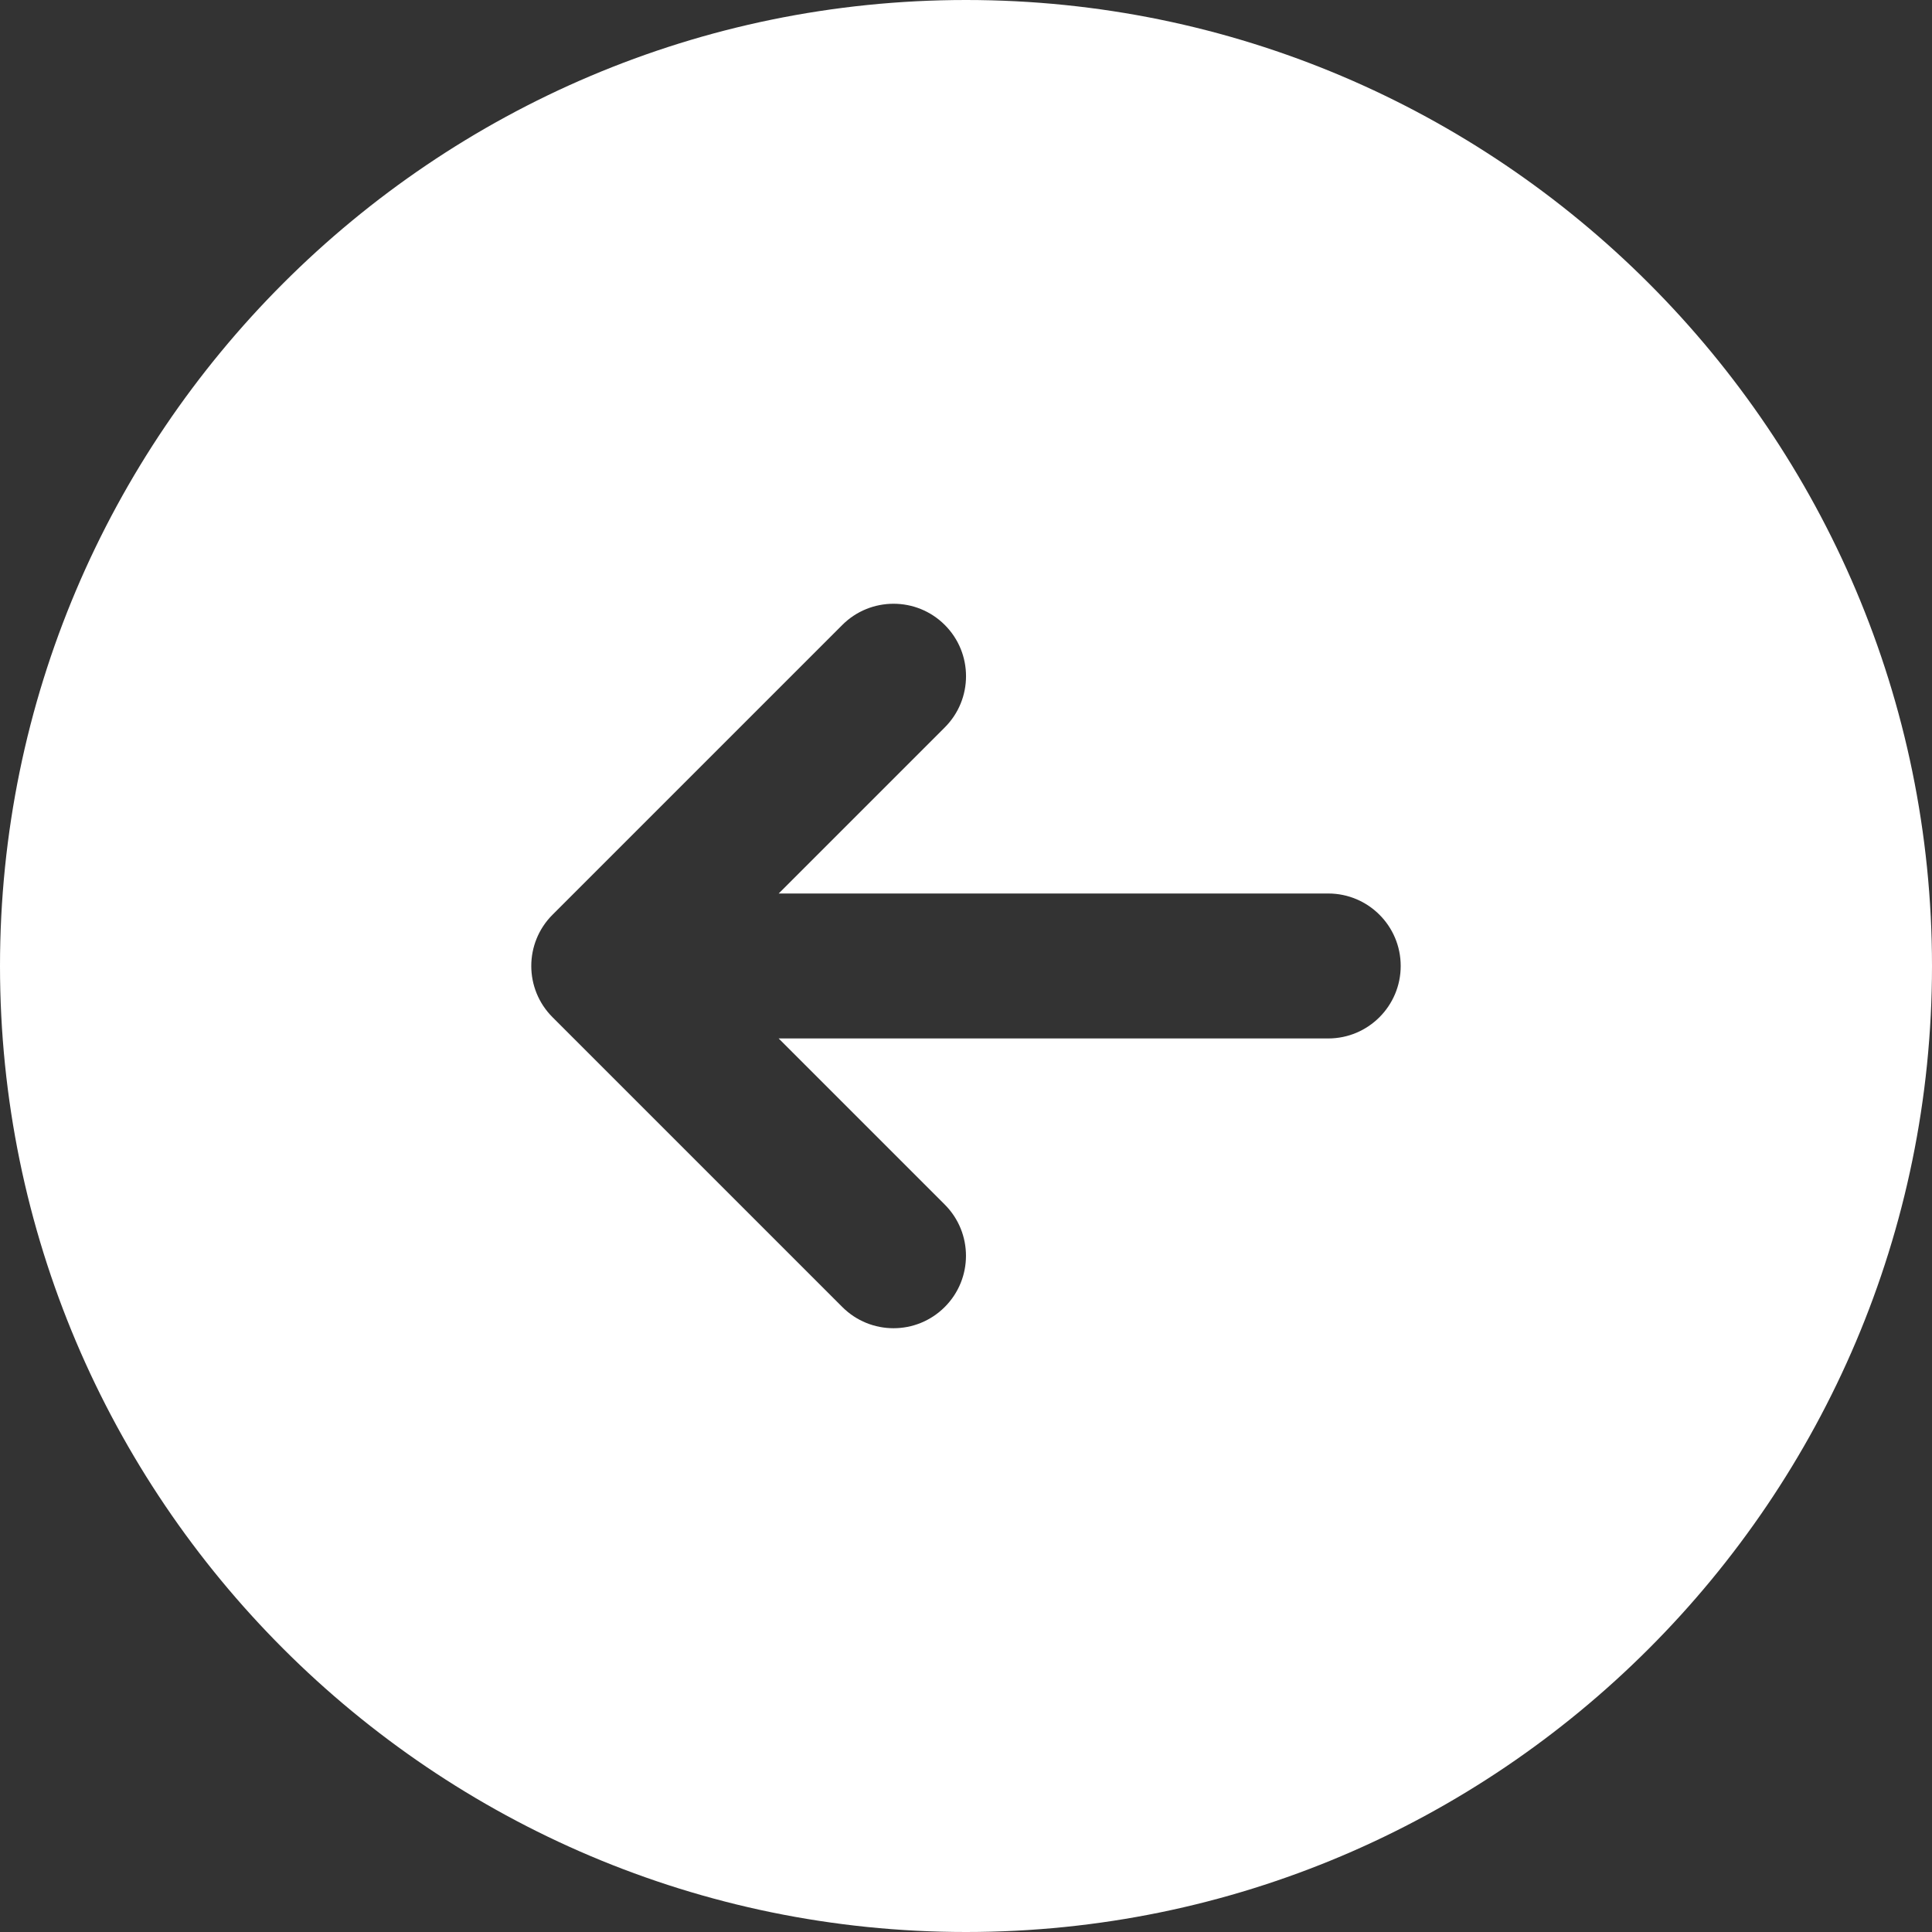<svg width="40" height="40" viewBox="0 0 40 40" fill="none" xmlns="http://www.w3.org/2000/svg">
<rect x="0" y="0" width="40" height="40" fill="#333333" stroke="none"/>
<path d="M20 -1.74846e-06C8.972 -2.71255e-06 2.71255e-06 8.972 1.74846e-06 20C7.84357e-07 31.028 8.972 40 20 40C31.028 40 40 31.028 40 20C40 8.972 31.028 -7.84357e-07 20 -1.74846e-06ZM27.5 21.5L16.121 21.5L19.56 24.939C20.146 25.525 20.146 26.474 19.56 27.06C18.974 27.646 18.025 27.646 17.439 27.06L11.439 21.06C10.853 20.474 10.853 19.525 11.439 18.939L17.439 12.939C17.732 12.646 18.116 12.5 18.5 12.5C18.884 12.5 19.268 12.646 19.561 12.939C20.147 13.525 20.147 14.474 19.561 15.06L16.122 18.499L27.5 18.499C28.328 18.499 29 19.171 29 19.999C29 20.827 28.328 21.5 27.5 21.5Z" fill="white"/>
</svg>
